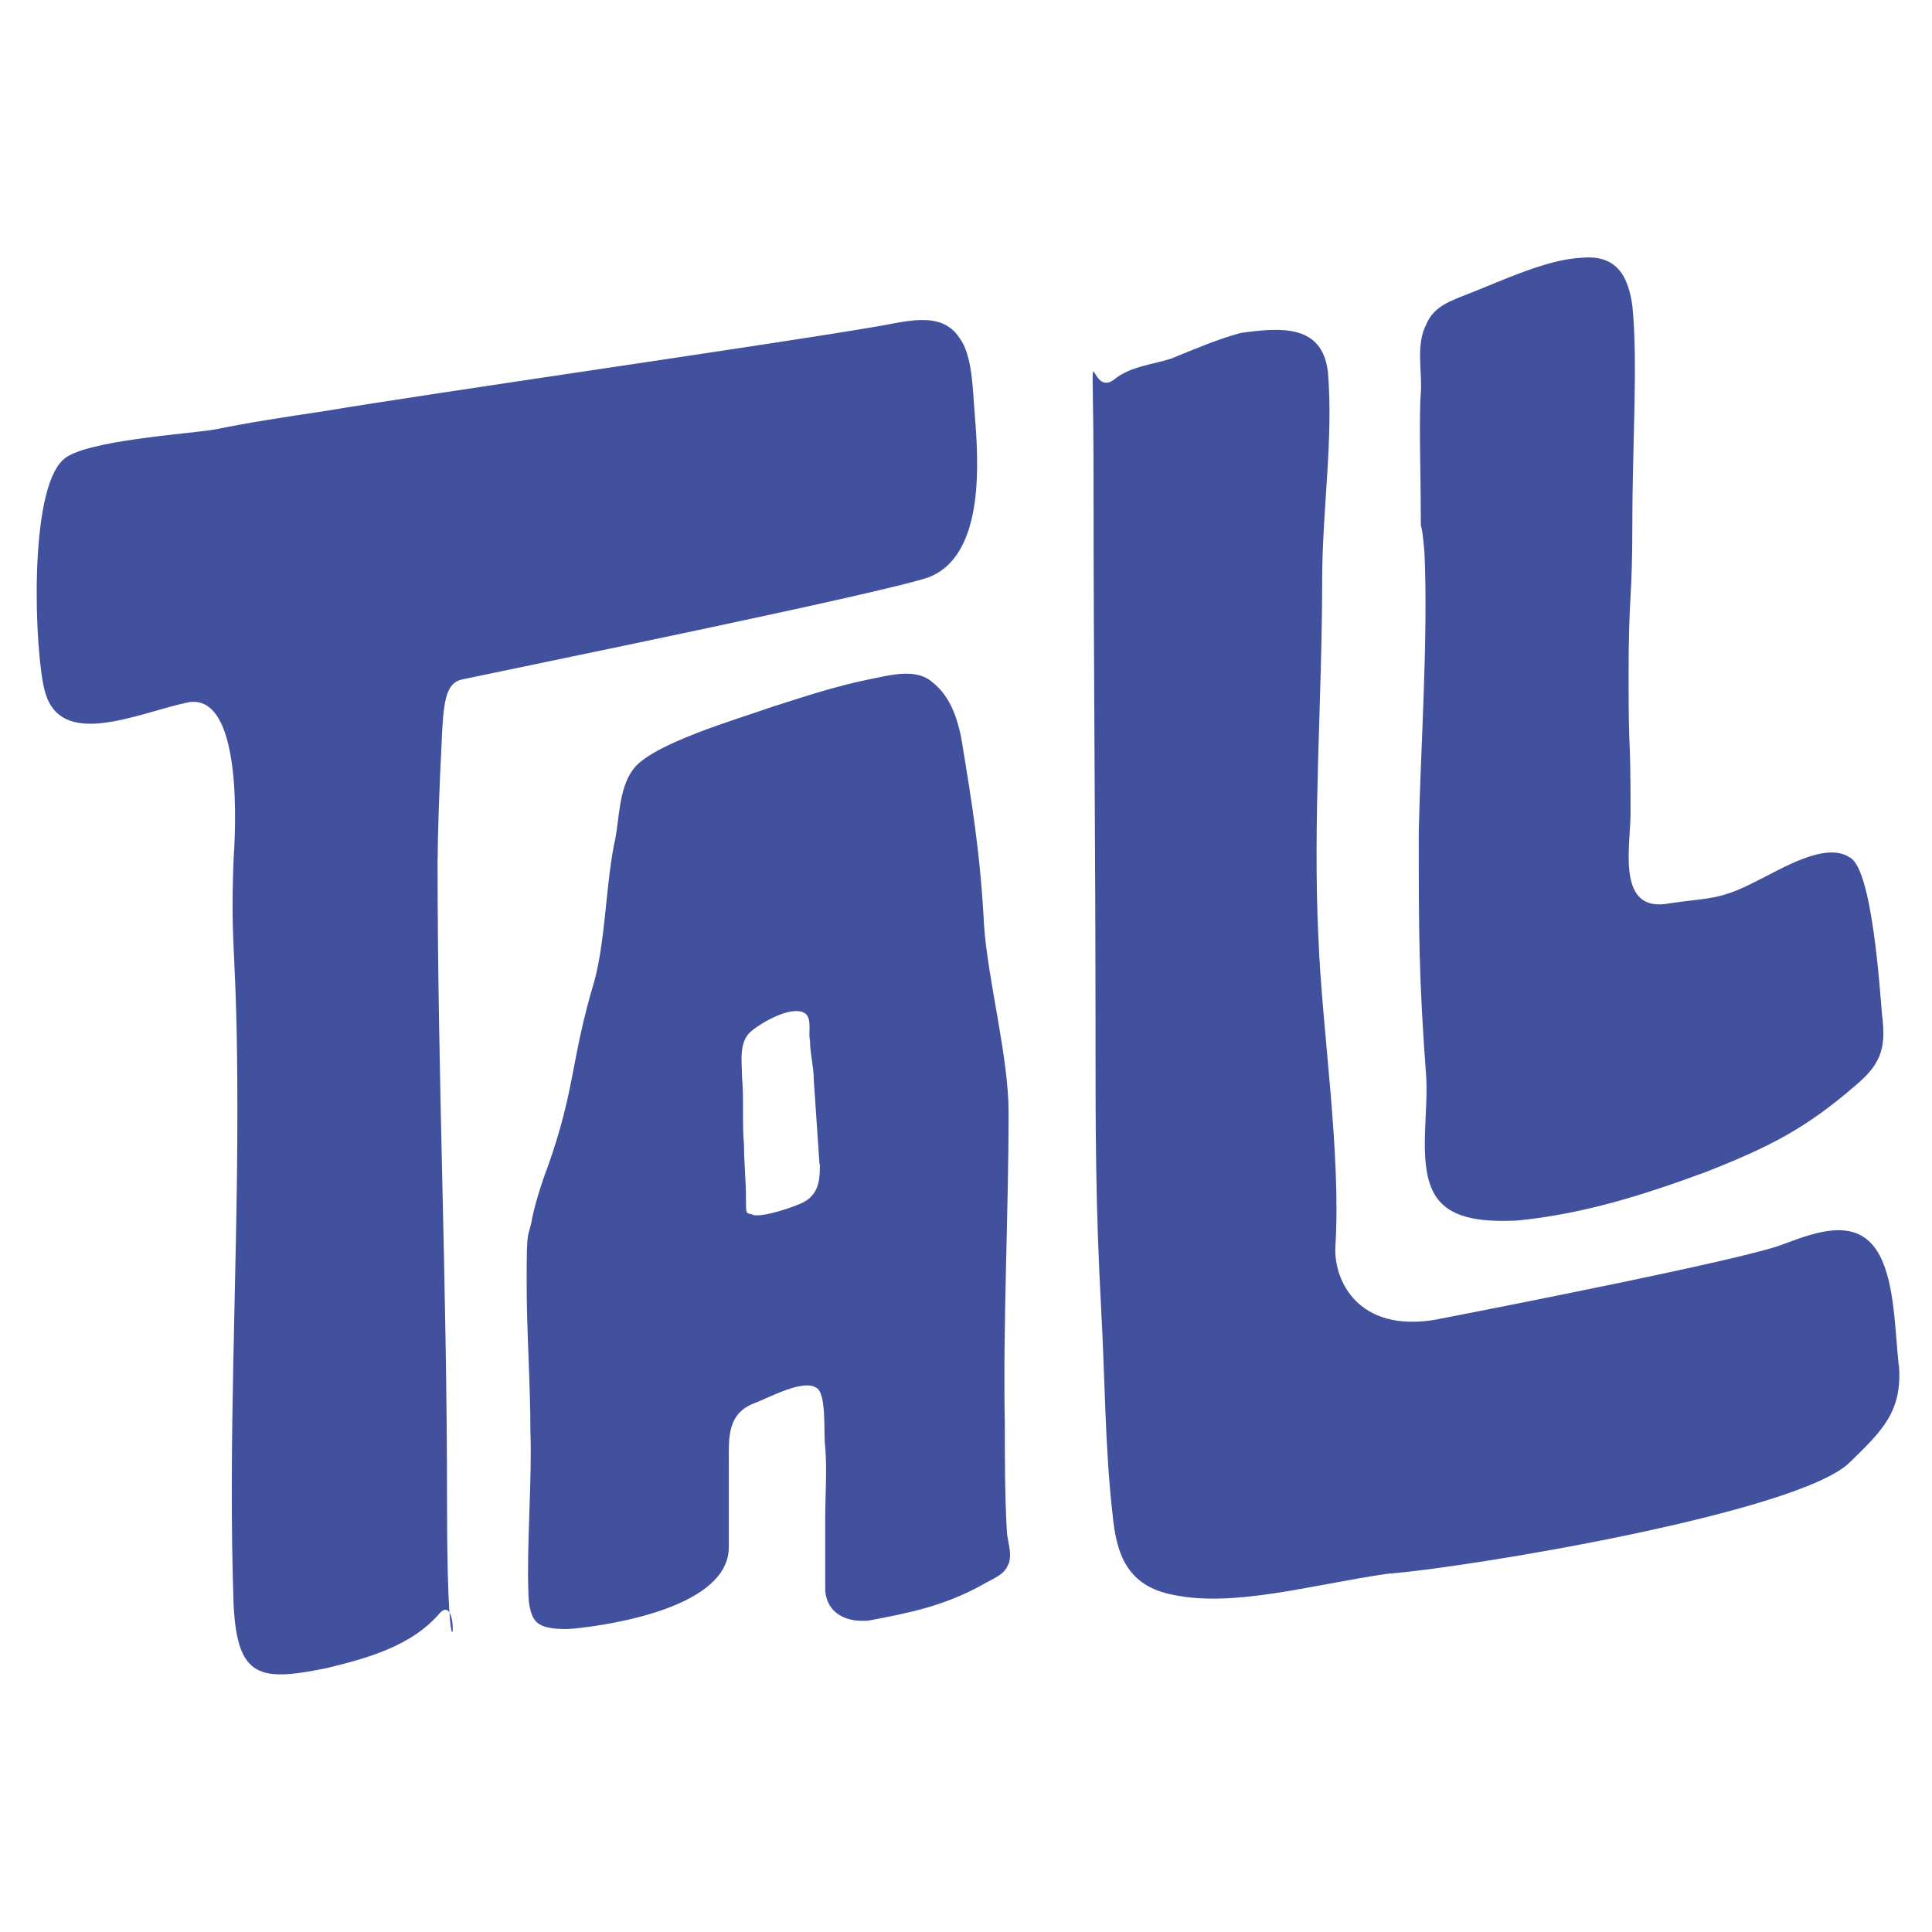 <?xml version="1.0" encoding="UTF-8"?>
<svg xmlns="http://www.w3.org/2000/svg" version="1.1" viewBox="0 0 1080 1080">
  <defs>
    <style>
      .cls-1 {
        fill: #42519d;
      }
    </style>
  </defs>
  <!-- Generator: Adobe Illustrator 28.6.0, SVG Export Plug-In . SVG Version: 1.2.0 Build 709)  -->
  <g>
    <g id="Livello_1">
      <g>
        <path class="cls-1" d="M244.6,479.3c0,125.7,5.3,236.2,5.3,360.9s9.5,46.6-4.2,61.7c-15.8,18.5-41.2,25.2-62.3,30.4-38,7.9-50.7,6-52.8-35-3.2-90.6,2.1-183,2.1-276s-4.2-88.3-2.1-141.4c2.1-30.9,2.1-92.1-25.4-87.3-28.5,6-71.9,27.1-80.3-6.9-5.3-19.6-9.5-111.1,10.6-128.9,11.6-10.6,69.7-14.2,84.5-16.7,20.1-4.1,40.2-7.1,60.2-10.1,60.2-10.1,246.2-36.7,306.4-46.9,19-2.9,39.1-10.2,49.7,5.7,7.4,9.9,7.4,28.9,8.5,41.5,2.1,26.2,6.3,79.7-25.4,92.3-24.3,8.7-233.5,51.3-261,57.2-9.5,2-10.6,12.6-11.6,37.1-1.1,21.2-2.1,47.8-2.1,62.6ZM563.8,874c-2.1,6.5-8.5,8.2-14.8,12-21.1,11.6-40.2,15.6-63.4,19.9-12.7,1.2-23.2-4.1-24.3-16.6v-40.2c0-13.7,1.1-27.6,0-40.2-1.1-7.3,1.1-30.7-5.3-33.3-7.4-4.6-26.4,5.8-33.8,8.6-15.9,5.8-14.8,19.4-14.8,34.2v46.5c0,32.8-63.4,43.2-86.7,45.5-5.3.5-14.8.4-19-2.4-5.3-2.7-6.3-12.1-6.3-17.3-1.1-25.3,2.1-64.7,1.1-89.9,0-28.5-2.1-55.8-2.1-84.3s.5-24.2,2.6-32.9c1.1-7.5,6-23.4,9.1-31.1,15.9-44.9,12.6-58.9,26.3-104.6,6.3-23.9,6.3-55.6,11.6-79.3,2.1-10.8,2.1-27.7,9.5-37.9,9.5-14.7,60.2-29.1,76.1-34.9,19-6.1,37-12.1,56-16,11.6-2.2,26.4-6.8,35.9,1.8,9.5,7.5,13.7,19.8,15.9,31.2,6.3,38.5,10.6,64.6,12.7,104.6,2.1,30.4,13.7,73.5,13.7,104.2,0,58.1-3.2,117.6-2.1,174.6,0,19,0,39.1,1.1,59.1,0,5.3,3.2,12.4,1.1,18.9ZM458.1,650.8c-1.1-15.7-2.1-31.5-3.2-47.2,0-7.4-2.1-14.6-2.1-22-1.1-4.1,1.1-10.7-2.1-14.6-6.3-5.7-23.2,3.3-30.6,9.3-7.4,6-5.3,17.4-5.3,25.9,1.1,12.6,0,25.4,1.1,37.9,0,9.5,1.1,20,1.1,29.5s0,8.4,3.2,9.2c4.2,2.7,25.4-4.6,29.6-7.1,8.5-5,8.5-13.5,8.5-20.9Z"/>
        <path class="cls-1" d="M1061.5,763c2.1,26.2-9.5,36.9-27.5,54.5-28.5,28.1-213.5,58.9-258.9,62.3-42.3,6.2-85.6,18.9-119.4,11.7-25.4-4.9-31.7-22.3-33.8-45.3-4.2-36.6-4.2-75.7-6.3-113.5-3.2-58.9-3.2-99-3.2-158.2,0-101.4-1.1-202.8-1.1-304.2s-4.2-46.1,11.6-58.2c8.5-7.2,22.2-8.5,31.7-11.6,13.7-5.6,26.4-11,39.1-14.4,23.3-3.3,45.4-4.4,48.6,21.7,3.2,37.7-3.2,77.5-3.2,116.6,0,66.6-5.3,133.7-2.1,199.9,2.1,52.6,12.7,119.2,9.5,172.4-1.1,19.1,12.7,48.4,56,41,22.2-4.3,174.4-33.9,194.4-42.2,19-7.1,42.3-15.8,53.9,6.4,8.5,16.1,8.5,42.5,10.6,61.3ZM797.3,602.8c1.1,18.9-4.2,45.8,3.2,62,7.4,17.2,28.5,18.3,47.5,17.5,37-3.6,70.8-14.3,105.7-27.2,35.9-14.1,56-24.5,83.5-48.3,15.9-13.2,16.9-22.8,14.8-40.5-1.1-11.5-5.3-80.8-18-87-13.7-9.2-39.1,7-52.8,13.6-20.1,10.4-26.4,8.9-47.5,12-30.6,6.2-22.2-31.6-22.2-50.7,0-47.6-1.1-28.4-1.1-76s2.1-41.4,2.1-85.8,3.2-90.1,0-121.5c-2.1-14.6-7.4-28.9-28.5-26.8-19,.8-44.4,12.8-62.3,19.8-10.6,4.2-20.1,7.2-24.3,17.2-6.3,12.2-2.1,26.6-3.2,39.4-1,11.7,0,48.6,0,60.2,0,24.3,0,3.2,2.1,28.3,2.1,47.3-2.1,108-3.2,155.6,0,57.1,0,81.4,4.2,138Z"/>
      </g>
    </g>
  </g>
</svg>